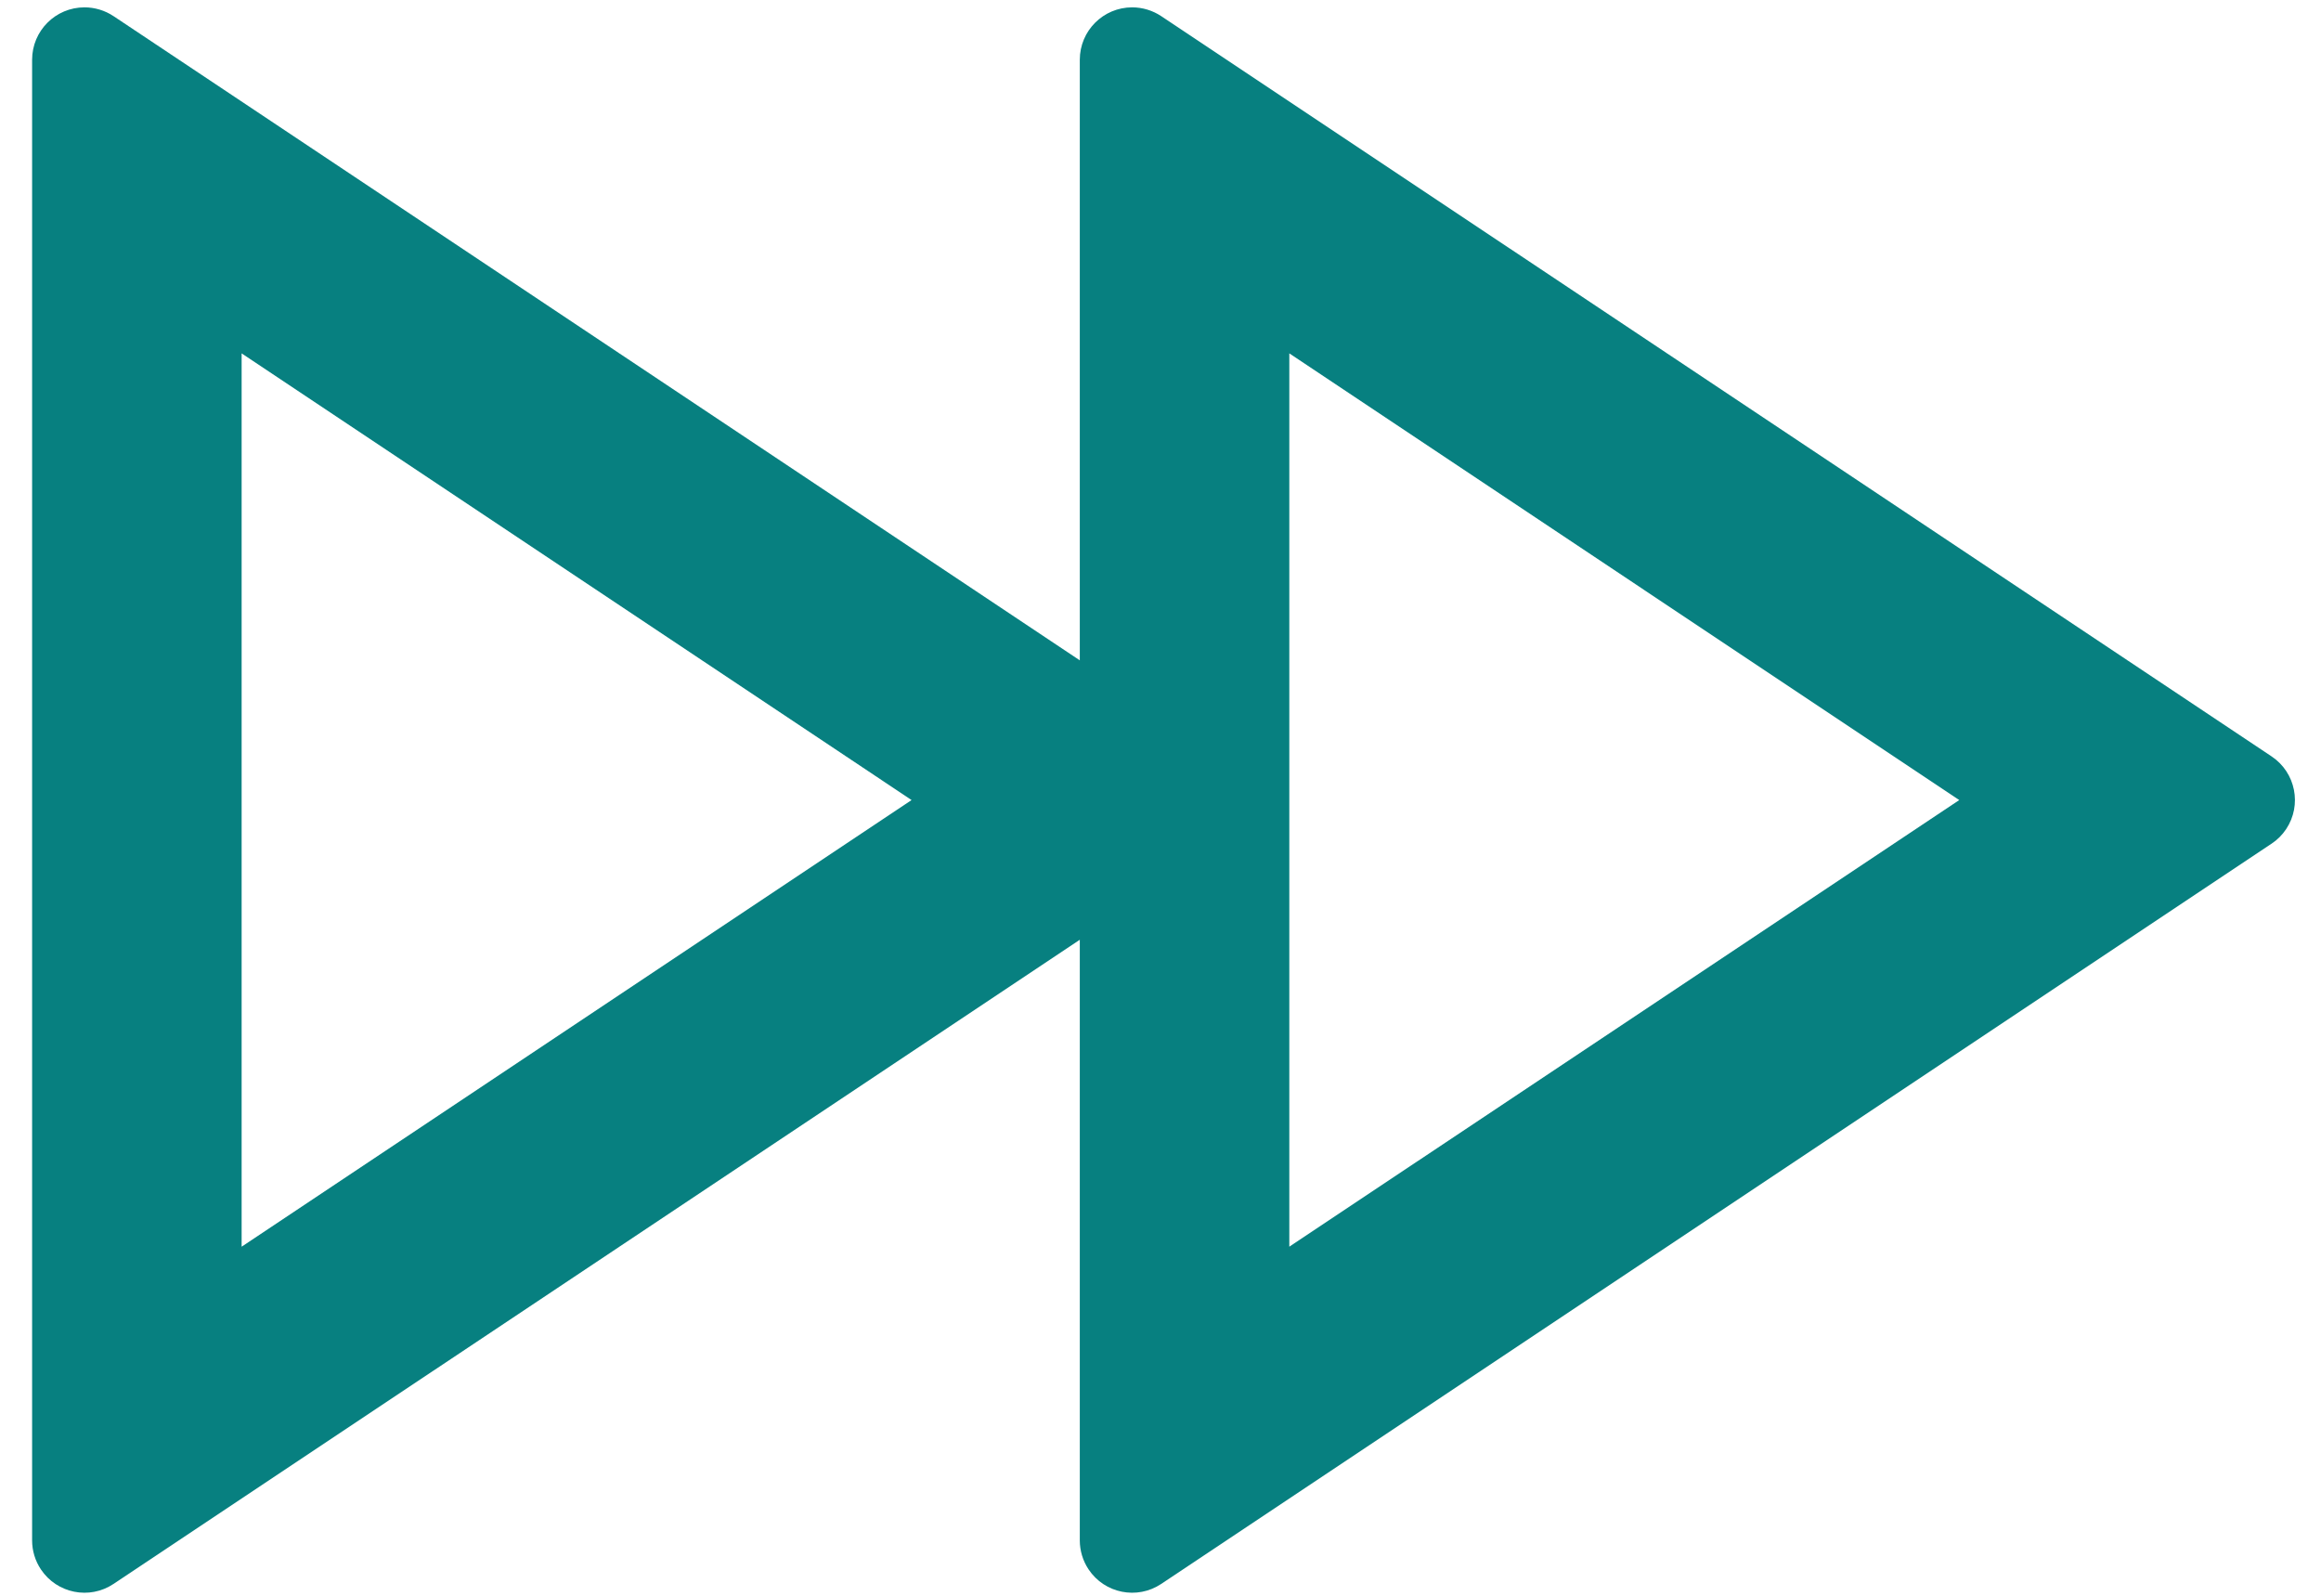 <svg width="48" height="33" viewBox="0 0 48 33" fill="none" xmlns="http://www.w3.org/2000/svg">
<path d="M22.331 19.434L2.348 32.755C1.851 33.087 1.178 32.953 0.846 32.455C0.727 32.277 0.664 32.068 0.664 31.854V1.236C0.664 0.637 1.149 0.152 1.747 0.152C1.961 0.152 2.17 0.216 2.348 0.334L22.331 13.656V1.236C22.331 0.637 22.816 0.152 23.414 0.152C23.628 0.152 23.837 0.216 24.015 0.334L46.979 15.643C47.476 15.975 47.611 16.648 47.279 17.146C47.2 17.265 47.098 17.367 46.979 17.446L24.015 32.755C23.517 33.087 22.845 32.953 22.513 32.455C22.394 32.277 22.331 32.068 22.331 31.854V19.434ZM18.852 16.545L4.997 7.308V25.781L18.852 16.545ZM26.664 7.308V25.781L40.519 16.545L26.664 7.308Z" fill="#078080"/>
</svg>
